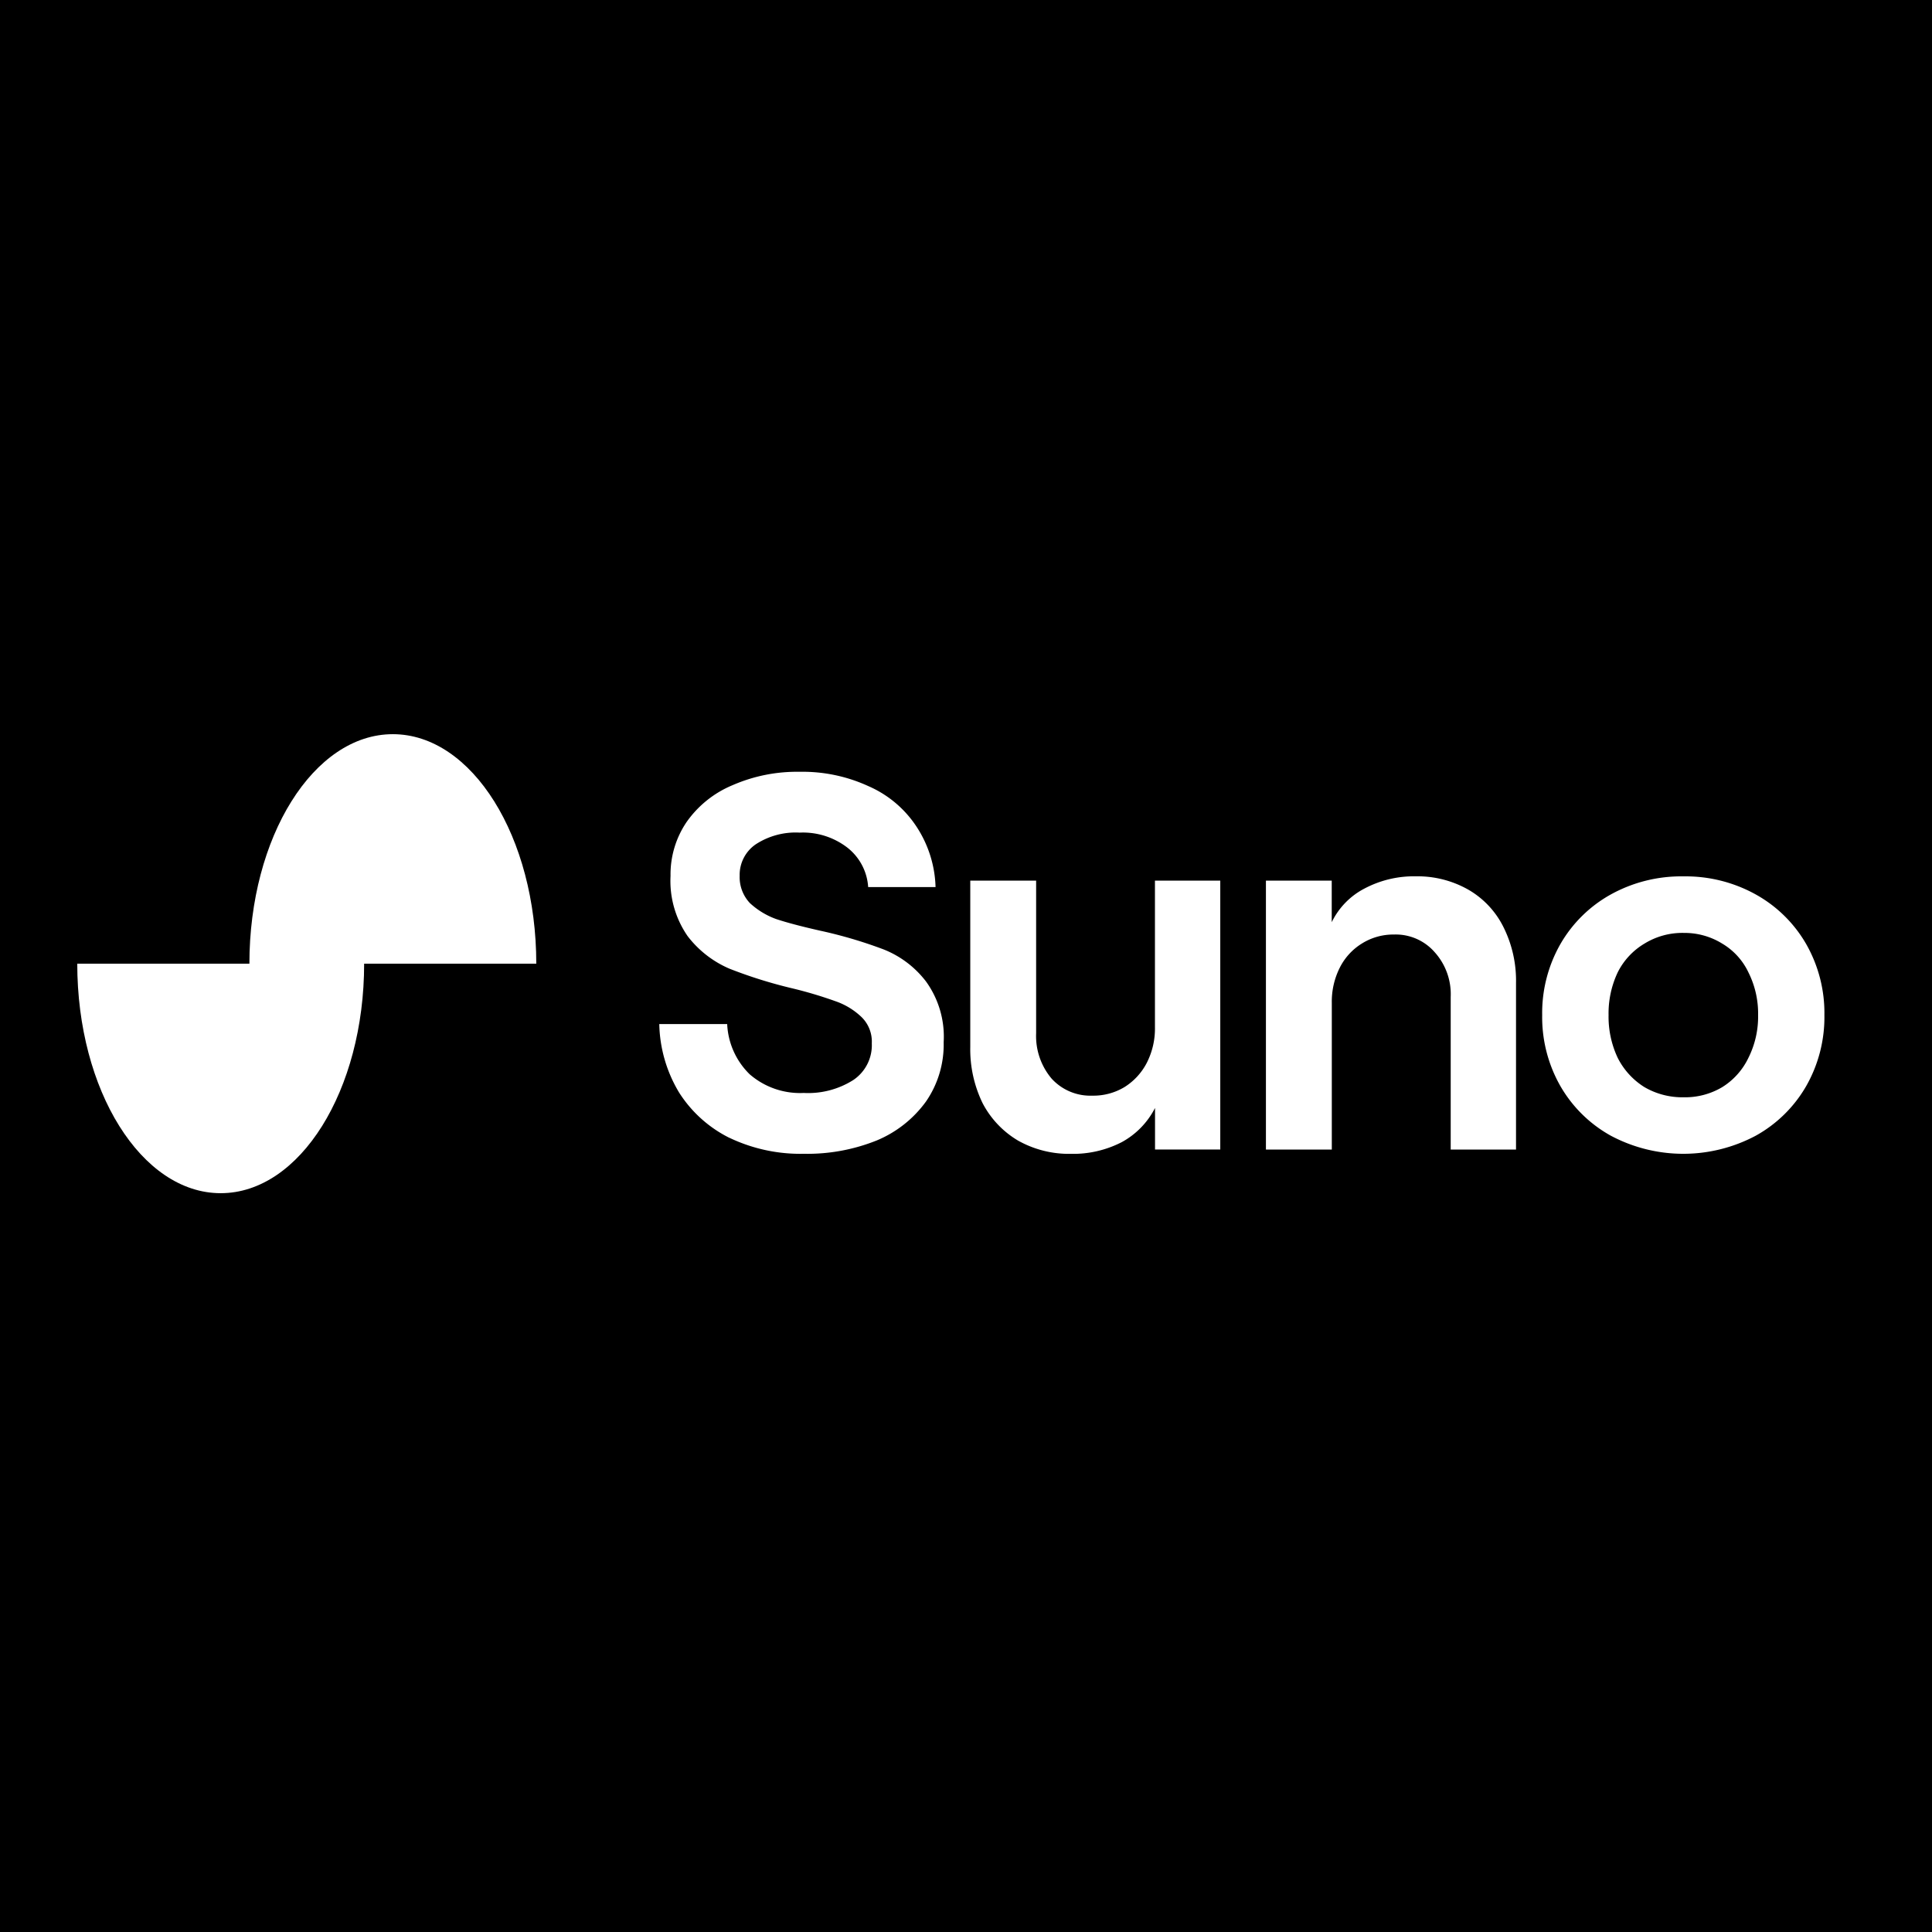 <svg xmlns="http://www.w3.org/2000/svg" width="100" height="100" viewBox="0 0 100 100"><g id="Grupo_4935" data-name="Grupo 4935" transform="translate(-20097 18419)"><rect id="Rect&#xE1;ngulo_1186" data-name="Rect&#xE1;ngulo 1186" width="100" height="100" transform="translate(20097 -18419)"></rect><g id="Grupo_4933" data-name="Grupo 4933" transform="translate(-161.001 -312.767)"><path id="suno" d="M16.334,0c4.1,0,7.425,5.319,7.425,11.879h-8.91c0,6.56-3.324,11.879-7.425,11.879S0,18.44,0,11.879H8.91C8.91,5.319,12.234,0,16.334,0Z" transform="translate(20262 -18068.232)" fill="#fff" fill-rule="evenodd"></path><path id="suno-text" d="M55.017,7.413a7.47,7.47,0,0,1,3.742.939,6.836,6.836,0,0,1,2.606,2.567,7.206,7.206,0,0,1,.942,3.673,7.21,7.21,0,0,1-.942,3.674,6.834,6.834,0,0,1-2.606,2.567,7.981,7.981,0,0,1-7.513,0,6.834,6.834,0,0,1-2.605-2.567,7.2,7.2,0,0,1-.942-3.674,7.2,7.2,0,0,1,.942-3.673,6.834,6.834,0,0,1,2.605-2.567A7.528,7.528,0,0,1,55.017,7.413Zm0,2.926a3.744,3.744,0,0,0-2.024.554,3.613,3.613,0,0,0-1.386,1.491,4.974,4.974,0,0,0-.472,2.209,4.992,4.992,0,0,0,.472,2.21,3.806,3.806,0,0,0,1.386,1.519,3.9,3.9,0,0,0,2.024.525,3.76,3.76,0,0,0,2-.524,3.616,3.616,0,0,0,1.358-1.52,4.755,4.755,0,0,0,.5-2.21,4.751,4.751,0,0,0-.5-2.209,3.439,3.439,0,0,0-1.358-1.492,3.7,3.7,0,0,0-2-.552ZM36.806,7.633H33.4V21.552h3.41V13.958a3.9,3.9,0,0,1,.415-1.823,3.1,3.1,0,0,1,1.137-1.243,3.066,3.066,0,0,1,1.664-.469,2.675,2.675,0,0,1,2.106.911,3.247,3.247,0,0,1,.832,2.32v7.9h3.381V12.934a6.207,6.207,0,0,0-.638-2.872A4.588,4.588,0,0,0,43.875,8.1a5.327,5.327,0,0,0-2.717-.69,5.469,5.469,0,0,0-2.661.635,3.856,3.856,0,0,0-1.691,1.74V7.633ZM31.042,21.551H27.66V19.4a4.178,4.178,0,0,1-1.718,1.767,5.5,5.5,0,0,1-2.634.608,5.381,5.381,0,0,1-2.744-.69,4.865,4.865,0,0,1-1.829-1.934,6.374,6.374,0,0,1-.638-2.9V7.633h3.409v7.9a3.411,3.411,0,0,0,.8,2.346,2.712,2.712,0,0,0,2.106.884,3.118,3.118,0,0,0,1.664-.442,3.221,3.221,0,0,0,1.164-1.27,3.9,3.9,0,0,0,.416-1.822V7.633h3.381V21.551ZM5.631,20.944a8.531,8.531,0,0,0,3.854.828,9.636,9.636,0,0,0,3.77-.69,5.975,5.975,0,0,0,2.551-2.017A5.187,5.187,0,0,0,16.72,16a4.879,4.879,0,0,0-.915-3.148,5.145,5.145,0,0,0-2.19-1.657,23.269,23.269,0,0,0-3.27-.967q-1.47-.331-2.3-.608a4,4,0,0,1-1.357-.827,1.957,1.957,0,0,1-.527-1.409A1.915,1.915,0,0,1,6.99,5.756a3.778,3.778,0,0,1,2.274-.608,3.767,3.767,0,0,1,2.467.773,2.819,2.819,0,0,1,1.081,2.045H16.3a5.994,5.994,0,0,0-1-3.149,5.69,5.69,0,0,0-2.467-2.071A8.161,8.161,0,0,0,9.263,2,8.324,8.324,0,0,0,5.8,2.69,5.466,5.466,0,0,0,3.414,4.6a4.826,4.826,0,0,0-.831,2.788,5.012,5.012,0,0,0,.887,3.121A5.415,5.415,0,0,0,5.631,12.19,24.078,24.078,0,0,0,8.9,13.212a21.7,21.7,0,0,1,2.218.662,3.685,3.685,0,0,1,1.358.828A1.772,1.772,0,0,1,13,16.056a2.169,2.169,0,0,1-.969,1.905,4.364,4.364,0,0,1-2.551.662,3.977,3.977,0,0,1-2.8-.966,3.871,3.871,0,0,1-1.165-2.6H2A7.148,7.148,0,0,0,3.025,18.6a6.539,6.539,0,0,0,2.606,2.347Z" transform="translate(20290.125 -18068.285)" fill="#fff" fill-rule="evenodd"></path></g></g></svg>